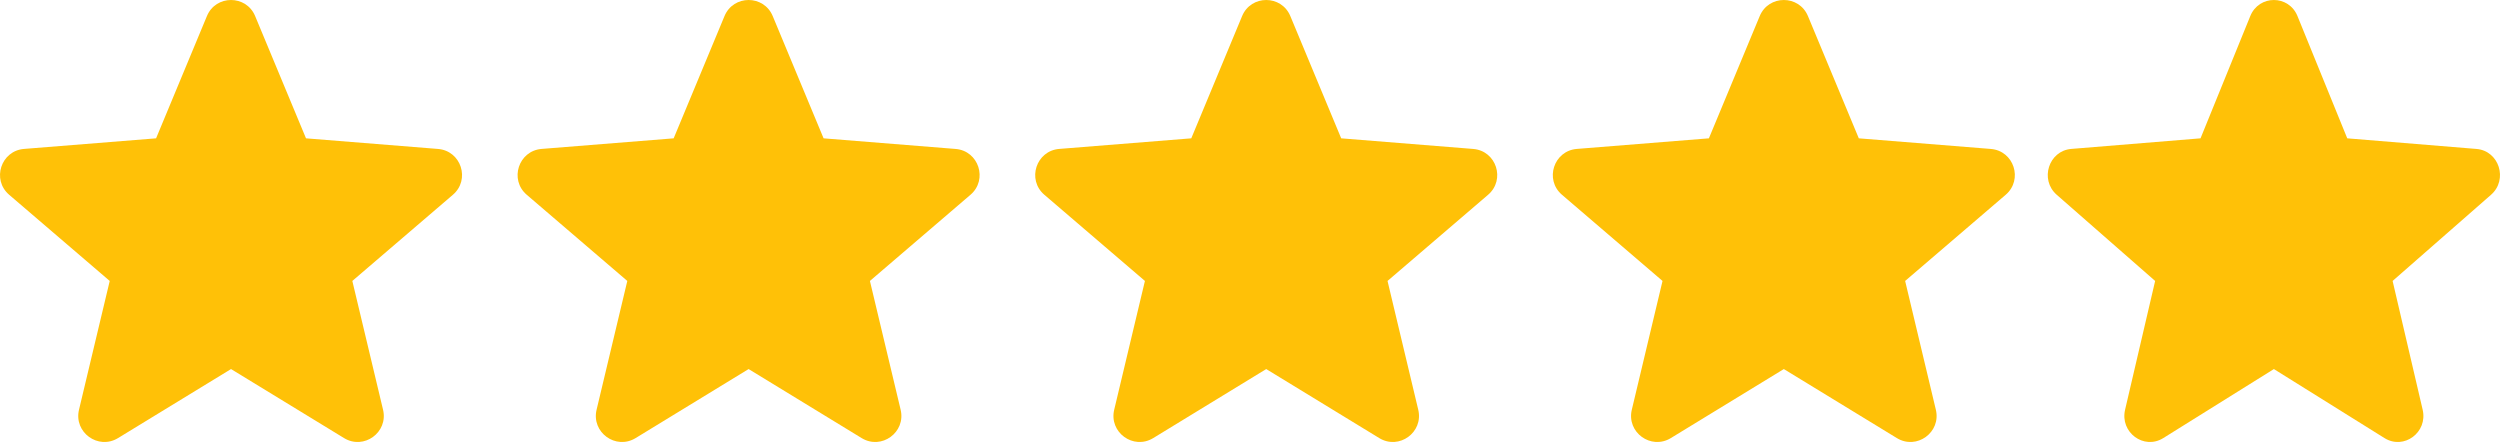 <svg width="90" height="16" viewBox="0 0 90 16" fill="none" xmlns="http://www.w3.org/2000/svg">
<path fill-rule="evenodd" clip-rule="evenodd" d="M9.185 0.579C8.864 -0.193 7.77 -0.193 7.449 0.579L5.619 4.98L0.866 5.361C0.033 5.428 -0.305 6.468 0.33 7.012L3.95 10.114L2.844 14.751C2.65 15.564 3.535 16.207 4.249 15.771L8.317 13.286L12.386 15.771C13.099 16.207 13.984 15.564 13.79 14.751L12.684 10.114L16.304 7.012C16.939 6.468 16.601 5.428 15.768 5.362L11.016 4.98L9.185 0.579Z" fill="#ffc107"/>
<path fill-rule="evenodd" clip-rule="evenodd" d="M27.818 0.579C27.497 -0.193 26.403 -0.193 26.082 0.579L24.252 4.98L19.499 5.361C18.666 5.428 18.328 6.468 18.963 7.012L22.583 10.114L21.477 14.751C21.283 15.564 22.168 16.207 22.882 15.771L26.95 13.286L31.019 15.771C31.732 16.207 32.617 15.564 32.423 14.751L31.317 10.114L34.937 7.012C35.572 6.468 35.234 5.428 34.401 5.362L29.649 4.98L27.818 0.579Z" fill="#ffc107"/>
<path fill-rule="evenodd" clip-rule="evenodd" d="M46.452 0.579C46.131 -0.193 45.037 -0.193 44.716 0.579L42.886 4.98L38.133 5.361C37.3 5.428 36.962 6.468 37.597 7.012L41.217 10.114L40.111 14.751C39.917 15.564 40.802 16.207 41.516 15.771L45.584 13.286L49.653 15.771C50.366 16.207 51.251 15.564 51.057 14.751L49.951 10.114L53.571 7.012C54.206 6.468 53.868 5.428 53.035 5.362L48.283 4.98L46.452 0.579Z" fill="#ffc107"/>
<path fill-rule="evenodd" clip-rule="evenodd" d="M65.086 0.579C64.765 -0.193 63.671 -0.193 63.35 0.579L61.52 4.98L56.767 5.361C55.934 5.428 55.596 6.468 56.231 7.012L59.851 10.114L58.745 14.751C58.551 15.564 59.436 16.207 60.15 15.771L64.218 13.286L68.287 15.771C69 16.207 69.885 15.564 69.691 14.751L68.585 10.114L72.205 7.012C72.84 6.468 72.502 5.428 71.669 5.362L66.917 4.98L65.086 0.579Z" fill="#ffc107"/>
<path fill-rule="evenodd" clip-rule="evenodd" d="M82.709 0.579C82.395 -0.193 81.324 -0.193 81.01 0.579L79.219 4.98L74.567 5.361C73.751 5.428 73.421 6.468 74.042 7.012L77.585 10.114L76.503 14.751C76.313 15.564 77.179 16.207 77.878 15.771L81.86 13.286L85.842 15.771C86.54 16.207 87.406 15.564 87.216 14.751L86.134 10.114L89.677 7.012C90.299 6.468 89.968 5.428 89.153 5.362L84.501 4.98L82.709 0.579Z" fill="#ffc107"/>
</svg>
